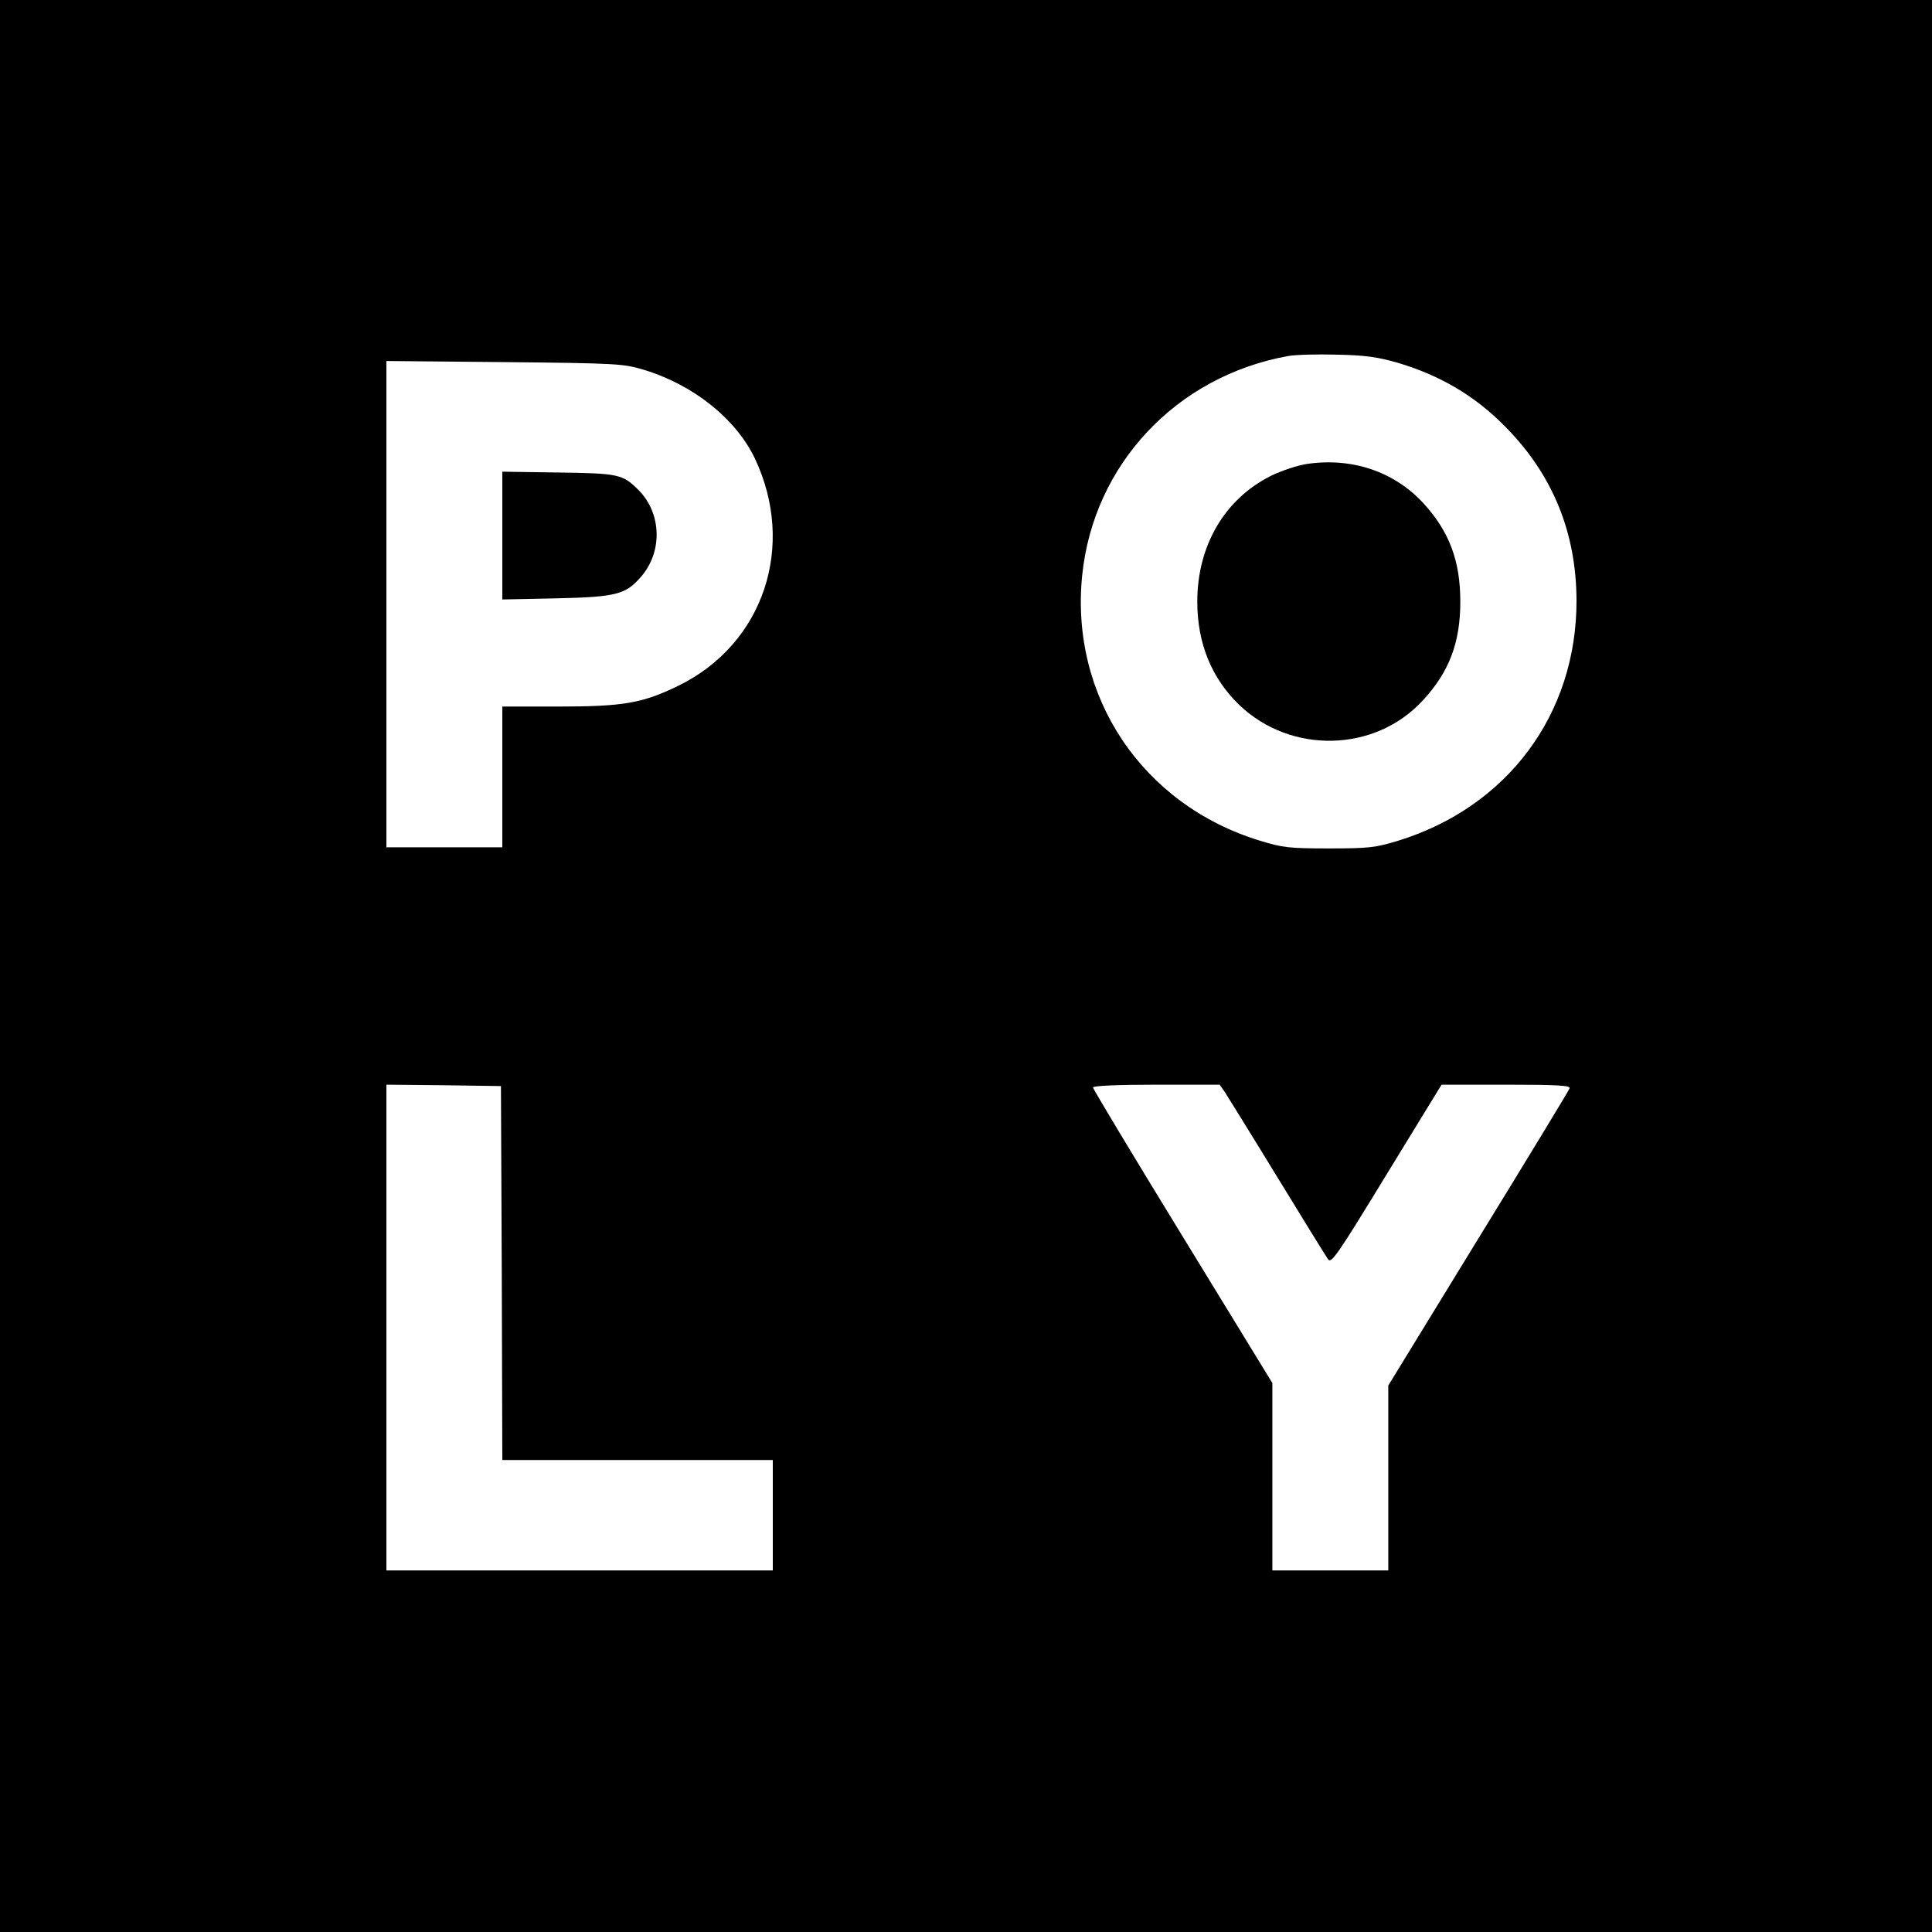 <?xml version="1.0" standalone="no"?>
<!DOCTYPE svg PUBLIC "-//W3C//DTD SVG 20010904//EN"
 "http://www.w3.org/TR/2001/REC-SVG-20010904/DTD/svg10.dtd">
<svg version="1.0" xmlns="http://www.w3.org/2000/svg"
 width="700pt" height="700pt" viewBox="0 0 700 700"
 preserveAspectRatio="xMidYMid meet">
<g transform="translate(0,700) scale(0.1,-0.1)"
fill="#000000" stroke="none">
<path d="M0 3500 l0 -3500 3500 0 3500 0 0 3500 0 3500 -3500 0 -3500 0 0
-3500z m5063 2186 c155 -46 281 -120 391 -232 171 -173 257 -382 258 -629 1
-412 -250 -750 -649 -872 -80 -24 -103 -27 -248 -27 -146 0 -168 3 -250 28
-426 130 -689 522 -644 962 41 401 341 721 746 794 26 5 107 7 178 5 103 -2
148 -9 218 -29z m-2733 -25 c181 -54 336 -178 405 -322 150 -317 32 -672 -276
-823 -131 -64 -199 -76 -440 -76 l-199 0 0 -255 0 -255 -210 0 -210 0 0 881 0
881 428 -4 c407 -4 431 -6 502 -27z m-512 -3273 l2 -678 490 0 490 0 0 -200 0
-200 -700 0 -700 0 0 880 0 880 208 -2 207 -3 3 -677z m2620 655 c10 -16 96
-154 190 -308 94 -154 177 -288 184 -298 12 -16 35 18 212 308 l199 325 235 0
c185 0 233 -3 229 -13 -2 -7 -151 -252 -331 -545 l-326 -532 0 -335 0 -335
-210 0 -210 0 0 339 0 340 -325 531 c-179 292 -325 535 -325 540 0 6 88 10
229 10 l230 0 19 -27z"/>
<path d="M4735 5319 c-33 -5 -91 -24 -130 -43 -168 -84 -267 -253 -267 -456 0
-151 52 -278 153 -375 187 -178 490 -171 663 16 97 104 137 211 137 359 0 148
-40 255 -135 358 -106 114 -258 165 -421 141z"/>
<path d="M1820 5060 l0 -232 193 4 c219 5 254 13 311 80 77 90 73 228 -10 312
-58 58 -72 61 -291 64 l-203 3 0 -231z"/>
</g>
</svg>
